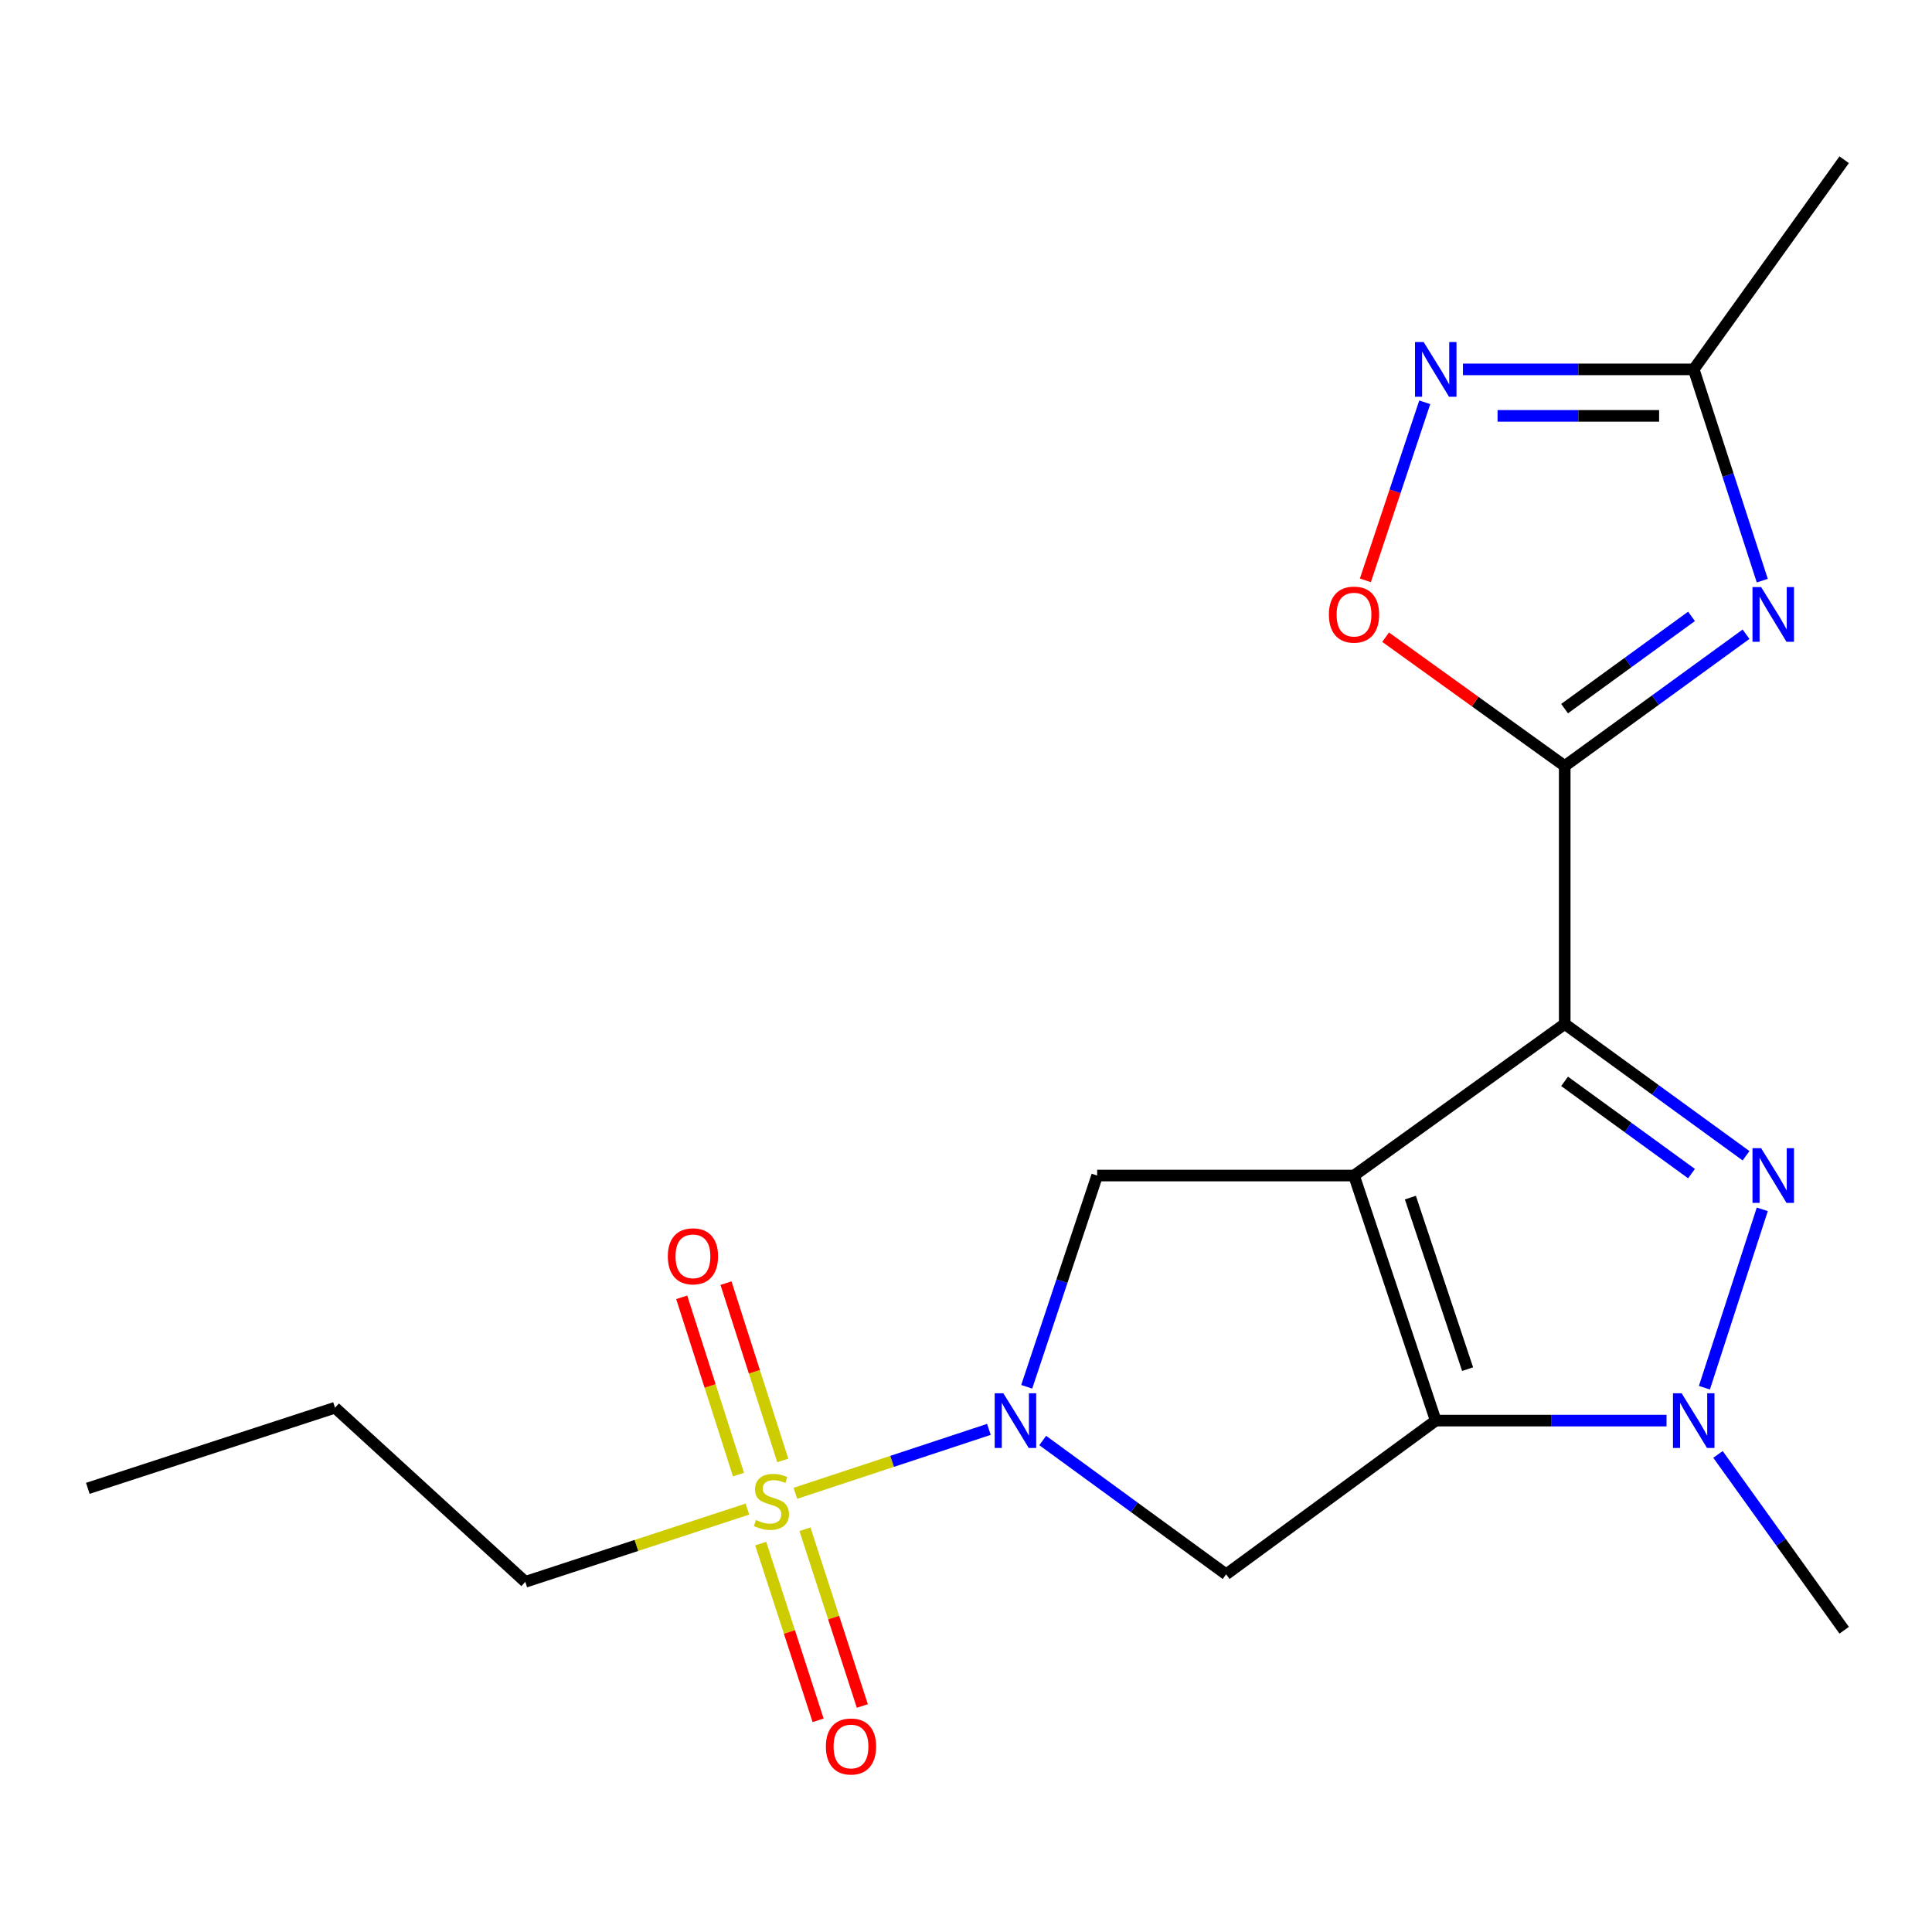 <?xml version='1.0' encoding='iso-8859-1'?>
<svg version='1.1' baseProfile='full'
              xmlns='http://www.w3.org/2000/svg'
                      xmlns:rdkit='http://www.rdkit.org/xml'
                      xmlns:xlink='http://www.w3.org/1999/xlink'
                  xml:space='preserve'
width='1000px' height='1000px' viewBox='0 0 1000 1000'>
<!-- END OF HEADER -->
<rect style='opacity:1.0;fill:#FFFFFF;stroke:none' width='1000' height='1000' x='0' y='0'> </rect>
<path class='bond-0' d='M 700.832,608.455 L 809.899,530.008' style='fill:none;fill-rule:evenodd;stroke:#000000;stroke-width:6px;stroke-linecap:butt;stroke-linejoin:miter;stroke-opacity:1' />
<path class='bond-1' d='M 700.832,608.455 L 743.137,735.305' style='fill:none;fill-rule:evenodd;stroke:#000000;stroke-width:6px;stroke-linecap:butt;stroke-linejoin:miter;stroke-opacity:1' />
<path class='bond-1' d='M 730.009,619.868 L 759.623,708.663' style='fill:none;fill-rule:evenodd;stroke:#000000;stroke-width:6px;stroke-linecap:butt;stroke-linejoin:miter;stroke-opacity:1' />
<path class='bond-9' d='M 700.832,608.455 L 567.884,608.455' style='fill:none;fill-rule:evenodd;stroke:#000000;stroke-width:6px;stroke-linecap:butt;stroke-linejoin:miter;stroke-opacity:1' />
<path class='bond-2' d='M 809.899,530.008 L 856.826,564.116' style='fill:none;fill-rule:evenodd;stroke:#000000;stroke-width:6px;stroke-linecap:butt;stroke-linejoin:miter;stroke-opacity:1' />
<path class='bond-2' d='M 856.826,564.116 L 903.753,598.224' style='fill:none;fill-rule:evenodd;stroke:#0000FF;stroke-width:6px;stroke-linecap:butt;stroke-linejoin:miter;stroke-opacity:1' />
<path class='bond-2' d='M 809.826,559.709 L 842.675,583.584' style='fill:none;fill-rule:evenodd;stroke:#000000;stroke-width:6px;stroke-linecap:butt;stroke-linejoin:miter;stroke-opacity:1' />
<path class='bond-2' d='M 842.675,583.584 L 875.525,607.46' style='fill:none;fill-rule:evenodd;stroke:#0000FF;stroke-width:6px;stroke-linecap:butt;stroke-linejoin:miter;stroke-opacity:1' />
<path class='bond-3' d='M 809.899,530.008 L 809.899,396.485' style='fill:none;fill-rule:evenodd;stroke:#000000;stroke-width:6px;stroke-linecap:butt;stroke-linejoin:miter;stroke-opacity:1' />
<path class='bond-6' d='M 743.137,735.305 L 802.866,735.305' style='fill:none;fill-rule:evenodd;stroke:#000000;stroke-width:6px;stroke-linecap:butt;stroke-linejoin:miter;stroke-opacity:1' />
<path class='bond-6' d='M 802.866,735.305 L 862.595,735.305' style='fill:none;fill-rule:evenodd;stroke:#0000FF;stroke-width:6px;stroke-linecap:butt;stroke-linejoin:miter;stroke-opacity:1' />
<path class='bond-8' d='M 743.137,735.305 L 634.645,814.862' style='fill:none;fill-rule:evenodd;stroke:#000000;stroke-width:6px;stroke-linecap:butt;stroke-linejoin:miter;stroke-opacity:1' />
<path class='bond-21' d='M 912.153,625.949 L 882.2,718.271' style='fill:none;fill-rule:evenodd;stroke:#0000FF;stroke-width:6px;stroke-linecap:butt;stroke-linejoin:miter;stroke-opacity:1' />
<path class='bond-7' d='M 809.899,396.485 L 856.826,362.377' style='fill:none;fill-rule:evenodd;stroke:#000000;stroke-width:6px;stroke-linecap:butt;stroke-linejoin:miter;stroke-opacity:1' />
<path class='bond-7' d='M 856.826,362.377 L 903.753,328.269' style='fill:none;fill-rule:evenodd;stroke:#0000FF;stroke-width:6px;stroke-linecap:butt;stroke-linejoin:miter;stroke-opacity:1' />
<path class='bond-7' d='M 809.826,366.784 L 842.675,342.908' style='fill:none;fill-rule:evenodd;stroke:#000000;stroke-width:6px;stroke-linecap:butt;stroke-linejoin:miter;stroke-opacity:1' />
<path class='bond-7' d='M 842.675,342.908 L 875.525,319.033' style='fill:none;fill-rule:evenodd;stroke:#0000FF;stroke-width:6px;stroke-linecap:butt;stroke-linejoin:miter;stroke-opacity:1' />
<path class='bond-10' d='M 809.899,396.485 L 763.544,363.145' style='fill:none;fill-rule:evenodd;stroke:#000000;stroke-width:6px;stroke-linecap:butt;stroke-linejoin:miter;stroke-opacity:1' />
<path class='bond-10' d='M 763.544,363.145 L 717.19,329.804' style='fill:none;fill-rule:evenodd;stroke:#FF0000;stroke-width:6px;stroke-linecap:butt;stroke-linejoin:miter;stroke-opacity:1' />
<path class='bond-4' d='M 411.695,772.937 L 461.774,756.391' style='fill:none;fill-rule:evenodd;stroke:#CCCC00;stroke-width:6px;stroke-linecap:butt;stroke-linejoin:miter;stroke-opacity:1' />
<path class='bond-4' d='M 461.774,756.391 L 511.853,739.844' style='fill:none;fill-rule:evenodd;stroke:#0000FF;stroke-width:6px;stroke-linecap:butt;stroke-linejoin:miter;stroke-opacity:1' />
<path class='bond-13' d='M 393.757,798.966 L 408.604,844.703' style='fill:none;fill-rule:evenodd;stroke:#CCCC00;stroke-width:6px;stroke-linecap:butt;stroke-linejoin:miter;stroke-opacity:1' />
<path class='bond-13' d='M 408.604,844.703 L 423.451,890.439' style='fill:none;fill-rule:evenodd;stroke:#FF0000;stroke-width:6px;stroke-linecap:butt;stroke-linejoin:miter;stroke-opacity:1' />
<path class='bond-13' d='M 416.649,791.535 L 431.496,837.271' style='fill:none;fill-rule:evenodd;stroke:#CCCC00;stroke-width:6px;stroke-linecap:butt;stroke-linejoin:miter;stroke-opacity:1' />
<path class='bond-13' d='M 431.496,837.271 L 446.343,883.008' style='fill:none;fill-rule:evenodd;stroke:#FF0000;stroke-width:6px;stroke-linecap:butt;stroke-linejoin:miter;stroke-opacity:1' />
<path class='bond-14' d='M 405.163,755.916 L 390.469,710.032' style='fill:none;fill-rule:evenodd;stroke:#CCCC00;stroke-width:6px;stroke-linecap:butt;stroke-linejoin:miter;stroke-opacity:1' />
<path class='bond-14' d='M 390.469,710.032 L 375.776,664.147' style='fill:none;fill-rule:evenodd;stroke:#FF0000;stroke-width:6px;stroke-linecap:butt;stroke-linejoin:miter;stroke-opacity:1' />
<path class='bond-14' d='M 382.241,763.256 L 367.548,717.372' style='fill:none;fill-rule:evenodd;stroke:#CCCC00;stroke-width:6px;stroke-linecap:butt;stroke-linejoin:miter;stroke-opacity:1' />
<path class='bond-14' d='M 367.548,717.372 L 352.855,671.487' style='fill:none;fill-rule:evenodd;stroke:#FF0000;stroke-width:6px;stroke-linecap:butt;stroke-linejoin:miter;stroke-opacity:1' />
<path class='bond-15' d='M 386.859,781.107 L 329.375,799.93' style='fill:none;fill-rule:evenodd;stroke:#CCCC00;stroke-width:6px;stroke-linecap:butt;stroke-linejoin:miter;stroke-opacity:1' />
<path class='bond-15' d='M 329.375,799.93 L 271.892,818.753' style='fill:none;fill-rule:evenodd;stroke:#000000;stroke-width:6px;stroke-linecap:butt;stroke-linejoin:miter;stroke-opacity:1' />
<path class='bond-5' d='M 531.428,717.802 L 549.656,663.129' style='fill:none;fill-rule:evenodd;stroke:#0000FF;stroke-width:6px;stroke-linecap:butt;stroke-linejoin:miter;stroke-opacity:1' />
<path class='bond-5' d='M 549.656,663.129 L 567.884,608.455' style='fill:none;fill-rule:evenodd;stroke:#000000;stroke-width:6px;stroke-linecap:butt;stroke-linejoin:miter;stroke-opacity:1' />
<path class='bond-20' d='M 539.707,745.602 L 587.176,780.232' style='fill:none;fill-rule:evenodd;stroke:#0000FF;stroke-width:6px;stroke-linecap:butt;stroke-linejoin:miter;stroke-opacity:1' />
<path class='bond-20' d='M 587.176,780.232 L 634.645,814.862' style='fill:none;fill-rule:evenodd;stroke:#000000;stroke-width:6px;stroke-linecap:butt;stroke-linejoin:miter;stroke-opacity:1' />
<path class='bond-16' d='M 889.232,752.804 L 921.889,798.307' style='fill:none;fill-rule:evenodd;stroke:#0000FF;stroke-width:6px;stroke-linecap:butt;stroke-linejoin:miter;stroke-opacity:1' />
<path class='bond-16' d='M 921.889,798.307 L 954.545,843.81' style='fill:none;fill-rule:evenodd;stroke:#000000;stroke-width:6px;stroke-linecap:butt;stroke-linejoin:miter;stroke-opacity:1' />
<path class='bond-12' d='M 912.153,300.544 L 894.413,245.866' style='fill:none;fill-rule:evenodd;stroke:#0000FF;stroke-width:6px;stroke-linecap:butt;stroke-linejoin:miter;stroke-opacity:1' />
<path class='bond-12' d='M 894.413,245.866 L 876.673,191.188' style='fill:none;fill-rule:evenodd;stroke:#000000;stroke-width:6px;stroke-linecap:butt;stroke-linejoin:miter;stroke-opacity:1' />
<path class='bond-11' d='M 706.722,300.375 L 722.089,254.3' style='fill:none;fill-rule:evenodd;stroke:#FF0000;stroke-width:6px;stroke-linecap:butt;stroke-linejoin:miter;stroke-opacity:1' />
<path class='bond-11' d='M 722.089,254.3 L 737.455,208.225' style='fill:none;fill-rule:evenodd;stroke:#0000FF;stroke-width:6px;stroke-linecap:butt;stroke-linejoin:miter;stroke-opacity:1' />
<path class='bond-22' d='M 757.216,191.188 L 816.944,191.188' style='fill:none;fill-rule:evenodd;stroke:#0000FF;stroke-width:6px;stroke-linecap:butt;stroke-linejoin:miter;stroke-opacity:1' />
<path class='bond-22' d='M 816.944,191.188 L 876.673,191.188' style='fill:none;fill-rule:evenodd;stroke:#000000;stroke-width:6px;stroke-linecap:butt;stroke-linejoin:miter;stroke-opacity:1' />
<path class='bond-22' d='M 775.134,215.255 L 816.944,215.255' style='fill:none;fill-rule:evenodd;stroke:#0000FF;stroke-width:6px;stroke-linecap:butt;stroke-linejoin:miter;stroke-opacity:1' />
<path class='bond-22' d='M 816.944,215.255 L 858.754,215.255' style='fill:none;fill-rule:evenodd;stroke:#000000;stroke-width:6px;stroke-linecap:butt;stroke-linejoin:miter;stroke-opacity:1' />
<path class='bond-17' d='M 876.673,191.188 L 954.545,82.682' style='fill:none;fill-rule:evenodd;stroke:#000000;stroke-width:6px;stroke-linecap:butt;stroke-linejoin:miter;stroke-opacity:1' />
<path class='bond-18' d='M 271.892,818.753 L 173.401,728.633' style='fill:none;fill-rule:evenodd;stroke:#000000;stroke-width:6px;stroke-linecap:butt;stroke-linejoin:miter;stroke-opacity:1' />
<path class='bond-19' d='M 173.401,728.633 L 45.455,770.364' style='fill:none;fill-rule:evenodd;stroke:#000000;stroke-width:6px;stroke-linecap:butt;stroke-linejoin:miter;stroke-opacity:1' />
<path  class='atom-3' d='M 911.569 594.295
L 920.849 609.295
Q 921.769 610.775, 923.249 613.455
Q 924.729 616.135, 924.809 616.295
L 924.809 594.295
L 928.569 594.295
L 928.569 622.615
L 924.689 622.615
L 914.729 606.215
Q 913.569 604.295, 912.329 602.095
Q 911.129 599.895, 910.769 599.215
L 910.769 622.615
L 907.089 622.615
L 907.089 594.295
L 911.569 594.295
' fill='#0000FF'/>
<path  class='atom-5' d='M 391.29 786.756
Q 391.61 786.876, 392.93 787.436
Q 394.25 787.996, 395.69 788.356
Q 397.17 788.676, 398.61 788.676
Q 401.29 788.676, 402.85 787.396
Q 404.41 786.076, 404.41 783.796
Q 404.41 782.236, 403.61 781.276
Q 402.85 780.316, 401.65 779.796
Q 400.45 779.276, 398.45 778.676
Q 395.93 777.916, 394.41 777.196
Q 392.93 776.476, 391.85 774.956
Q 390.81 773.436, 390.81 770.876
Q 390.81 767.316, 393.21 765.116
Q 395.65 762.916, 400.45 762.916
Q 403.73 762.916, 407.45 764.476
L 406.53 767.556
Q 403.13 766.156, 400.57 766.156
Q 397.81 766.156, 396.29 767.316
Q 394.77 768.436, 394.81 770.396
Q 394.81 771.916, 395.57 772.836
Q 396.37 773.756, 397.49 774.276
Q 398.65 774.796, 400.57 775.396
Q 403.13 776.196, 404.65 776.996
Q 406.17 777.796, 407.25 779.436
Q 408.37 781.036, 408.37 783.796
Q 408.37 787.716, 405.73 789.836
Q 403.13 791.916, 398.77 791.916
Q 396.25 791.916, 394.33 791.356
Q 392.45 790.836, 390.21 789.916
L 391.29 786.756
' fill='#CCCC00'/>
<path  class='atom-6' d='M 519.332 721.145
L 528.612 736.145
Q 529.532 737.625, 531.012 740.305
Q 532.492 742.985, 532.572 743.145
L 532.572 721.145
L 536.332 721.145
L 536.332 749.465
L 532.452 749.465
L 522.492 733.065
Q 521.332 731.145, 520.092 728.945
Q 518.892 726.745, 518.532 726.065
L 518.532 749.465
L 514.852 749.465
L 514.852 721.145
L 519.332 721.145
' fill='#0000FF'/>
<path  class='atom-7' d='M 870.413 721.145
L 879.693 736.145
Q 880.613 737.625, 882.093 740.305
Q 883.573 742.985, 883.653 743.145
L 883.653 721.145
L 887.413 721.145
L 887.413 749.465
L 883.533 749.465
L 873.573 733.065
Q 872.413 731.145, 871.173 728.945
Q 869.973 726.745, 869.613 726.065
L 869.613 749.465
L 865.933 749.465
L 865.933 721.145
L 870.413 721.145
' fill='#0000FF'/>
<path  class='atom-8' d='M 911.569 303.878
L 920.849 318.878
Q 921.769 320.358, 923.249 323.038
Q 924.729 325.718, 924.809 325.878
L 924.809 303.878
L 928.569 303.878
L 928.569 332.198
L 924.689 332.198
L 914.729 315.798
Q 913.569 313.878, 912.329 311.678
Q 911.129 309.478, 910.769 308.798
L 910.769 332.198
L 907.089 332.198
L 907.089 303.878
L 911.569 303.878
' fill='#0000FF'/>
<path  class='atom-11' d='M 687.832 318.118
Q 687.832 311.318, 691.192 307.518
Q 694.552 303.718, 700.832 303.718
Q 707.112 303.718, 710.472 307.518
Q 713.832 311.318, 713.832 318.118
Q 713.832 324.998, 710.432 328.918
Q 707.032 332.798, 700.832 332.798
Q 694.592 332.798, 691.192 328.918
Q 687.832 325.038, 687.832 318.118
M 700.832 329.598
Q 705.152 329.598, 707.472 326.718
Q 709.832 323.798, 709.832 318.118
Q 709.832 312.558, 707.472 309.758
Q 705.152 306.918, 700.832 306.918
Q 696.512 306.918, 694.152 309.718
Q 691.832 312.518, 691.832 318.118
Q 691.832 323.838, 694.152 326.718
Q 696.512 329.598, 700.832 329.598
' fill='#FF0000'/>
<path  class='atom-12' d='M 736.877 177.028
L 746.157 192.028
Q 747.077 193.508, 748.557 196.188
Q 750.037 198.868, 750.117 199.028
L 750.117 177.028
L 753.877 177.028
L 753.877 205.348
L 749.997 205.348
L 740.037 188.948
Q 738.877 187.028, 737.637 184.828
Q 736.437 182.628, 736.077 181.948
L 736.077 205.348
L 732.397 205.348
L 732.397 177.028
L 736.877 177.028
' fill='#0000FF'/>
<path  class='atom-14' d='M 427.473 903.979
Q 427.473 897.179, 430.833 893.379
Q 434.193 889.579, 440.473 889.579
Q 446.753 889.579, 450.113 893.379
Q 453.473 897.179, 453.473 903.979
Q 453.473 910.859, 450.073 914.779
Q 446.673 918.659, 440.473 918.659
Q 434.233 918.659, 430.833 914.779
Q 427.473 910.899, 427.473 903.979
M 440.473 915.459
Q 444.793 915.459, 447.113 912.579
Q 449.473 909.659, 449.473 903.979
Q 449.473 898.419, 447.113 895.619
Q 444.793 892.779, 440.473 892.779
Q 436.153 892.779, 433.793 895.579
Q 431.473 898.379, 431.473 903.979
Q 431.473 909.699, 433.793 912.579
Q 436.153 915.459, 440.473 915.459
' fill='#FF0000'/>
<path  class='atom-15' d='M 345.669 650.266
Q 345.669 643.466, 349.029 639.666
Q 352.389 635.866, 358.669 635.866
Q 364.949 635.866, 368.309 639.666
Q 371.669 643.466, 371.669 650.266
Q 371.669 657.146, 368.269 661.066
Q 364.869 664.946, 358.669 664.946
Q 352.429 664.946, 349.029 661.066
Q 345.669 657.186, 345.669 650.266
M 358.669 661.746
Q 362.989 661.746, 365.309 658.866
Q 367.669 655.946, 367.669 650.266
Q 367.669 644.706, 365.309 641.906
Q 362.989 639.066, 358.669 639.066
Q 354.349 639.066, 351.989 641.866
Q 349.669 644.666, 349.669 650.266
Q 349.669 655.986, 351.989 658.866
Q 354.349 661.746, 358.669 661.746
' fill='#FF0000'/>
</svg>
